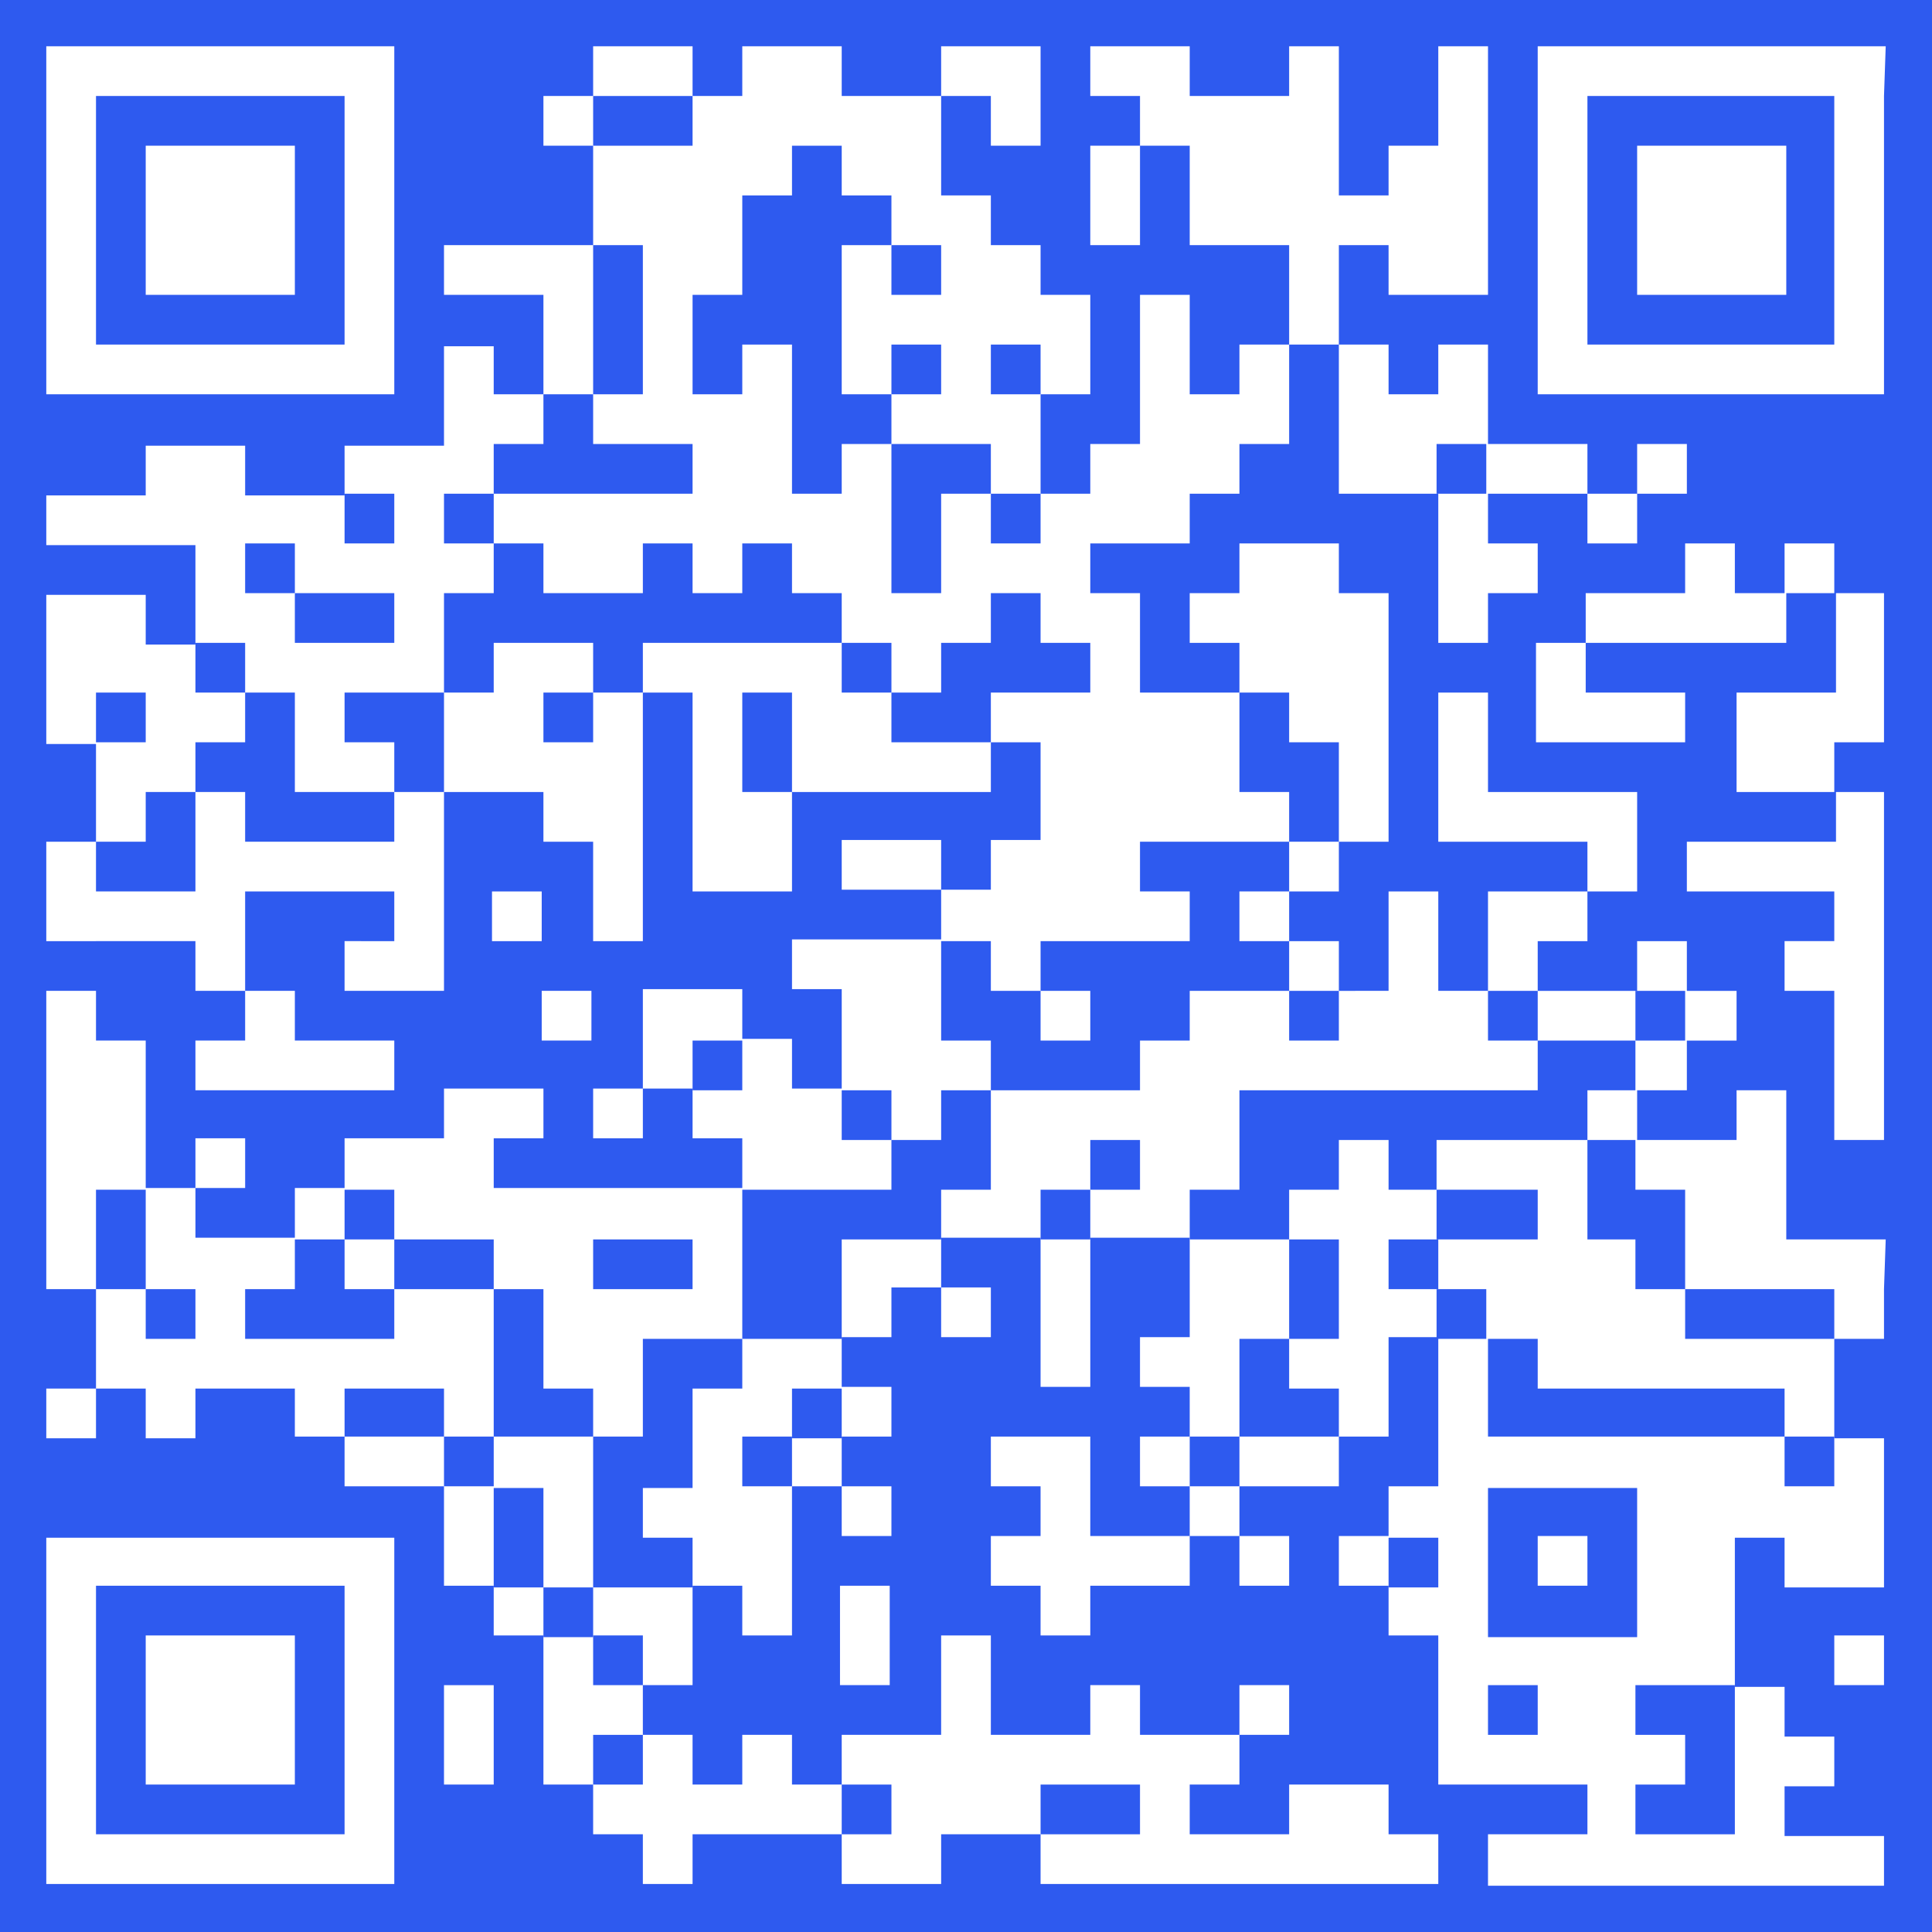 <?xml version="1.0" encoding="utf-8"?>
<!-- Generator: Adobe Illustrator 21.0.0, SVG Export Plug-In . SVG Version: 6.00 Build 0)  -->
<svg version="1.1" id="图层_1" xmlns="http://www.w3.org/2000/svg" xmlns:xlink="http://www.w3.org/1999/xlink" x="0px" y="0px"
	 viewBox="0 0 112.7 112.7" style="enable-background:new 0 0 112.7 112.7;" xml:space="preserve">
<style type="text/css">
	.st0{fill:#2E5AEF;}
</style>
<title>qrcode</title>
<polygon class="st0" points="25.9,40.4 23,40.4 20.1,40.4 20.1,43.3 23,43.3 23,46.2 25.9,46.2 25.9,43.3 "/>
<polygon class="st0" points="8.5,52 11.4,52 11.4,49.1 11.4,46.2 8.5,46.2 8.5,49.1 5.6,49.1 5.6,52 "/>
<polygon class="st0" points="17.2,46.2 17.2,43.3 17.2,40.4 14.3,40.4 14.3,43.3 11.4,43.3 11.4,46.2 14.3,46.2 14.3,49.1 
	17.2,49.1 20.1,49.1 23,49.1 23,46.2 20.1,46.2 "/>
<polygon class="st0" points="60.7,40.4 63.6,40.4 63.6,37.5 60.7,37.5 60.7,34.6 57.8,34.6 57.8,37.5 54.9,37.5 54.9,40.4 52,40.4 
	52,43.3 54.9,43.3 57.8,43.3 57.8,40.4 "/>
<polygon class="st0" points="40.4,37.5 43.3,37.5 46.2,37.5 49.1,37.5 49.1,34.6 46.2,34.6 46.2,31.7 43.3,31.7 43.3,34.6 
	40.4,34.6 40.4,31.7 37.5,31.7 37.5,34.6 34.6,34.6 31.7,34.6 31.7,31.7 28.8,31.7 28.8,34.6 25.9,34.6 25.9,37.5 25.9,40.4 
	28.8,40.4 28.8,37.5 31.7,37.5 34.6,37.5 34.6,40.4 37.5,40.4 37.5,37.5 "/>
<rect x="5.6" y="40.4" class="st0" width="2.9" height="2.9"/>
<polygon class="st0" points="28.8,25.9 28.8,28.8 31.7,28.8 34.6,28.8 37.5,28.8 40.4,28.8 40.4,25.9 37.5,25.9 34.6,25.9 34.6,23 
	31.7,23 31.7,25.9 "/>
<rect x="11.4" y="37.5" class="st0" width="2.9" height="2.9"/>
<rect x="25.9" y="28.8" class="st0" width="2.9" height="2.9"/>
<polygon class="st0" points="20.1,37.5 23,37.5 23,34.6 20.1,34.6 17.2,34.6 17.2,37.5 "/>
<rect x="20.1" y="28.8" class="st0" width="2.9" height="2.9"/>
<polygon class="st0" points="46.2,40.4 43.3,40.4 43.3,43.3 43.3,46.2 46.2,46.2 46.2,43.3 "/>
<polygon class="st0" points="14.3,75.2 14.3,78.1 17.2,78.1 20.1,78.1 23,78.1 23,75.2 20.1,75.2 20.1,72.3 17.2,72.3 17.2,75.2 "/>
<polygon class="st0" points="8.5,72.3 8.5,69.4 5.6,69.4 5.6,72.3 5.6,75.2 8.5,75.2 "/>
<polygon class="st0" points="25.9,83.8 25.9,81 23,81 20.1,81 20.1,83.8 23,83.8 "/>
<polygon class="st0" points="54.9,60.7 57.8,60.7 57.8,63.6 60.7,63.6 63.6,63.6 66.5,63.6 66.5,60.7 69.4,60.7 69.4,57.8 
	72.3,57.8 75.2,57.8 75.2,54.9 72.3,54.9 72.3,52 75.2,52 75.2,49.1 72.3,49.1 69.4,49.1 66.5,49.1 66.5,52 69.4,52 69.4,54.9 
	66.5,54.9 63.6,54.9 60.7,54.9 60.7,57.8 63.6,57.8 63.6,60.7 60.7,60.7 60.7,57.8 57.8,57.8 57.8,54.9 54.9,54.9 54.9,57.8 "/>
<rect x="20.1" y="69.4" class="st0" width="2.9" height="2.9"/>
<rect x="8.5" y="75.2" class="st0" width="2.9" height="2.9"/>
<rect x="49.1" y="63.6" class="st0" width="2.9" height="2.9"/>
<polygon class="st0" points="40.4,75.2 40.4,72.3 37.5,72.3 34.6,72.3 34.6,75.2 37.5,75.2 "/>
<rect x="40.4" y="60.7" class="st0" width="2.9" height="2.9"/>
<polygon class="st0" points="31.7,81 31.7,78.1 31.7,75.2 28.8,75.2 28.8,78.1 28.8,81 28.8,83.8 31.7,83.8 34.6,83.8 34.6,81 "/>
<polygon class="st0" points="25.9,72.3 23,72.3 23,75.2 25.9,75.2 28.8,75.2 28.8,72.3 "/>
<polygon class="st0" points="66.5,107 66.5,104.1 63.6,104.1 60.7,104.1 60.7,107 63.6,107 "/>
<polygon class="st0" points="92.6,69.4 92.6,72.3 95.4,72.3 95.4,75.2 98.3,75.2 98.3,72.3 98.3,69.4 95.4,69.4 95.4,66.5 
	92.6,66.5 "/>
<rect x="81" y="72.3" class="st0" width="2.9" height="2.9"/>
<polygon class="st0" points="86.8,72.3 89.7,72.3 89.7,69.4 86.8,69.4 83.8,69.4 83.8,72.3 "/>
<rect x="95.4" y="57.8" class="st0" width="2.9" height="2.9"/>
<polygon class="st0" points="75.2,78.1 78.1,78.1 78.1,75.2 78.1,72.3 75.2,72.3 75.2,75.2 "/>
<path class="st0" d="M11.4,20.1h8.7V5.6H5.6v14.5L11.4,20.1L11.4,20.1z M8.5,14.3V8.5h8.7v8.7H8.5V14.3z"/>
<rect x="86.8" y="57.8" class="st0" width="2.9" height="2.9"/>
<path class="st0" d="M14.3,92.5H5.6V107h14.5V92.5H14.3z M17.2,98.3v5.8H8.5v-8.7h8.7V98.3z"/>
<rect x="25.9" y="83.8" class="st0" width="2.9" height="2.9"/>
<rect x="83.8" y="25.9" class="st0" width="2.9" height="2.9"/>
<rect x="31.7" y="40.4" class="st0" width="2.9" height="2.9"/>
<rect x="49.1" y="104.1" class="st0" width="2.9" height="2.9"/>
<polygon class="st0" points="54.9,25.9 52,25.9 52,28.8 52,31.7 52,34.6 54.9,34.6 54.9,31.7 54.9,28.8 57.8,28.8 57.8,25.9 "/>
<polygon class="st0" points="40.4,8.5 40.4,5.6 37.5,5.6 34.6,5.6 34.6,8.5 37.5,8.5 "/>
<rect x="57.8" y="20.1" class="st0" width="2.9" height="2.9"/>
<polygon class="st0" points="34.6,20.1 34.6,23 37.5,23 37.5,20.1 37.5,17.2 37.5,14.3 34.6,14.3 34.6,17.2 "/>
<rect x="49.1" y="37.5" class="st0" width="2.9" height="2.9"/>
<rect x="52" y="20.1" class="st0" width="2.9" height="2.9"/>
<rect x="75.2" y="57.8" class="st0" width="2.9" height="2.9"/>
<rect x="57.8" y="28.8" class="st0" width="2.9" height="2.9"/>
<polygon class="st0" points="72.3,46.2 75.2,46.2 75.2,49.1 78.1,49.1 78.1,46.2 78.1,43.3 75.2,43.3 75.2,40.4 72.3,40.4 
	72.3,43.3 "/>
<polygon class="st0" points="49.1,23 49.1,20.1 49.1,17.2 49.1,14.3 52,14.3 52,11.4 49.1,11.4 49.1,8.5 46.2,8.5 46.2,11.4 
	43.3,11.4 43.3,14.3 43.3,17.2 40.4,17.2 40.4,20.1 40.4,23 43.3,23 43.3,20.1 46.2,20.1 46.2,23 46.2,25.9 46.2,28.8 49.1,28.8 
	49.1,25.9 52,25.9 52,23 "/>
<rect x="52" y="14.3" class="st0" width="2.9" height="2.9"/>
<rect x="14.3" y="31.7" class="st0" width="2.9" height="2.9"/>
<rect x="69.4" y="83.8" class="st0" width="2.9" height="2.9"/>
<polygon class="st0" points="95.4,98.3 95.4,101.2 98.3,101.2 98.3,104.1 95.4,104.1 95.4,107 98.3,107 101.2,107 101.2,104.1 
	101.2,101.2 101.2,98.3 98.3,98.3 "/>
<rect x="86.8" y="98.3" class="st0" width="2.9" height="2.9"/>
<rect x="43.3" y="83.8" class="st0" width="2.9" height="2.9"/>
<polygon class="st0" points="86.8,83.8 89.7,83.8 92.6,83.8 95.4,83.8 98.3,83.8 101.2,83.8 104.1,83.8 104.1,81 101.2,81 98.3,81 
	95.4,81 92.6,81 89.7,81 89.7,78.1 86.8,78.1 86.8,81 "/>
<polygon class="st0" points="37.5,89.7 37.5,86.8 40.4,86.8 40.4,83.8 40.4,81 43.3,81 43.3,78.1 40.4,78.1 37.5,78.1 37.5,81 
	37.5,83.8 34.6,83.8 34.6,86.8 34.6,89.7 34.6,92.6 37.5,92.6 40.4,92.6 40.4,89.7 "/>
<rect x="83.8" y="75.2" class="st0" width="2.9" height="2.9"/>
<rect x="81" y="89.7" class="st0" width="2.9" height="2.9"/>
<polygon class="st0" points="75.2,81 75.2,78.1 72.3,78.1 72.3,81 72.3,83.8 75.2,83.8 78.1,83.8 78.1,81 "/>
<path class="st0" d="M0,0v112.7h112.7V0H0z M2.7,20.1V2.7H23V23H2.7L2.7,20.1z M23,92.5v17.4H2.7V89.7H23L23,92.5z M28.8,101.2v2.9
	h-2.9v-5.8h2.9V101.2z M109.9,98.3H107v-2.9h2.9V98.3z M109.9,75.2v2.9H107v5.8h2.9v8.7h-5.8v-2.9h-2.9v8.7h2.9v2.9h2.9v2.9h-2.9
	v2.9h5.8v2.9H86.8V107h5.8v-2.9h-8.7v-8.7H81v-2.9h-2.9v-2.9H81v-2.9h2.9V78H81v5.8h-2.9v2.9h-5.8v2.9h2.9v2.9h-2.9v-2.9h-2.9v2.9
	h-5.8v2.9h-2.9v-2.9h-2.9v-2.9h2.9v-2.9h-2.9v-2.9h5.8v5.8h5.8v-2.9h-2.9v-2.9h2.9v-2.9h-2.9V78h2.9v-5.8h-5.8v8.7h-2.9v-8.7h-5.8
	v2.9h2.9V78h-2.9v-2.9H52V78h-2.9v2.9H52v2.9h-2.9v2.9H52v2.9h-2.9v-2.9h-2.9v8.7h-2.9v-2.9h-2.9v5.8h-2.9v2.9h2.9v2.9h2.9v-2.9h2.9
	v2.9h2.9v-2.9h5.8v-5.8h2.9v5.8h5.8v-2.9h2.9v2.9h5.8v-2.9h2.9v2.9h-2.9v2.9h-2.9v2.9h5.8v-2.9H81v2.9h2.9v2.9H60.7V107h-5.8v2.9
	h-5.8V107h-8.7v2.9h-2.9V107h-2.9v-2.9h-2.9v-8.7h-2.9v-2.9h-2.9v-5.8h-5.8v-2.9h-2.9V81h-5.8v2.9H8.5V81H5.6v2.9H2.7V81h2.9v-5.8
	H2.7V57.8h2.9v2.9h2.9v8.6h2.9v-2.9h2.9v2.9h-2.9v2.9h5.8v-2.9h2.9v-2.9h5.8v-2.9h5.8v2.9h-2.9v2.9h14.5v-2.9h-2.9v-2.9h-2.9v2.9
	h-2.9v-2.9h2.9v-5.8h5.8v2.9h2.9v2.9h2.9v-5.8h-2.9v-2.9h8.7v-2.9h-5.8V49h5.8v2.9h2.9V49h2.9v-5.7h-2.9v2.9H46.2V52h-5.8V40.4h-2.9
	v14.5h-2.9v-5.8h-2.9v-2.9h-5.8v11.6h-5.8v-2.9H23V52h-8.7v5.8h2.9v2.9H23v2.9H11.4v-2.9h2.9v-2.9h-2.9v-2.9H2.7v-5.8h2.9v-5.7H2.7
	v-8.7h5.8v2.9h2.9v-5.8H2.7v-2.9h5.8v-2.9h5.8v2.9h5.8v-2.9h5.8v-5.8h2.9V23h2.9v-5.8h-5.8v-2.9h8.7V8.5h-2.9V5.6h2.9V2.7h5.8v2.9
	h2.9V2.7h5.8v2.9h5.8V2.7h5.8v5.8h-2.9V5.6h-2.9v5.8h2.9v2.9h2.9v2.9h2.9V23h-2.9v5.8h2.9v-2.9h2.9v-8.7h2.9V23h2.9v-2.9h2.9v-5.8
	h-5.8V8.5h-2.9v5.8h-2.9V8.5h2.9V5.6h-2.9V2.7h5.8v2.9h5.8V2.7h2.9v8.7H81V8.5h2.9V2.7h2.9v14.5H81v-2.9h-2.9v5.8H81V23h2.9v-2.9
	h2.9v5.8h5.8v2.9h2.9v-2.9h2.9v2.9h-2.9v2.9h-2.9v-2.9h-5.8v2.9h2.9v2.9h-2.9v2.9h-2.9v-8.7h-5.8v-8.7h-2.9v5.8h-2.9v2.9h-2.9v2.9
	h-5.8v2.9h2.9v5.8h5.8v-2.9h-2.9v-2.9h2.9v-2.9h5.8v2.9H81v14.5h-2.9V52h-2.9v2.9h2.9v2.9H81V52h2.9v5.8h2.9V52h5.8v-2.9h-8.7v-8.7
	h2.9v5.8h8.7V52h-2.9v2.9h-2.9v2.9h5.8v-2.9h2.9v2.9h2.9v2.9h-2.9v2.9h-2.9v2.9h5.8v-2.9h2.9v8.7h5.8L109.9,75.2z M51.9,92.5v5.8H49
	v-5.8L51.9,92.5z M31.6,54.9h-2.9V52h2.9V54.9z M34.5,57.8v2.9h-2.9v-2.9H34.5z M109.9,37.5v5.8H107v2.9h2.9v20.3H107v-8.7h-2.9
	v-2.9h2.9V52h-8.6v-2.9h8.7v-2.9h-5.8v-5.8h5.8v-5.8h-2.9v2.9H92.5v2.9h5.8v2.9h-8.7v-5.8h2.9v-2.9h5.8v-2.9h2.9v2.9h2.9v-2.9h2.9
	v2.9h2.9L109.9,37.5z M109.9,5.6V23H89.7V2.7H110L109.9,5.6z"/>
<rect x="46.2" y="81" class="st0" width="2.9" height="2.9"/>
<path class="st0" d="M89.7,86.8h-2.9v8.7h8.7v-8.7H89.7L89.7,86.8z M92.6,92.5h-2.9v-2.9h2.9V92.5z"/>
<rect x="60.7" y="69.4" class="st0" width="2.9" height="2.9"/>
<path class="st0" d="M101.3,5.6h-8.7v14.5H107V5.6H101.3z M104.2,11.4v5.8h-8.7V8.5h8.7V11.4z"/>
<polygon class="st0" points="31.7,89.7 31.7,86.8 28.8,86.8 28.8,89.7 28.8,92.6 31.7,92.6 "/>
<polygon class="st0" points="57.8,69.4 57.8,66.5 57.8,63.6 54.9,63.6 54.9,66.5 52,66.5 52,69.4 49.1,69.4 46.2,69.4 43.3,69.4 
	43.3,72.3 43.3,75.2 43.3,78.1 46.2,78.1 49.1,78.1 49.1,75.2 49.1,72.3 52,72.3 54.9,72.3 54.9,69.4 "/>
<rect x="31.7" y="92.6" class="st0" width="2.9" height="2.9"/>
<polygon class="st0" points="75.2,72.3 75.2,69.4 78.1,69.4 78.1,66.5 81,66.5 81,69.4 83.8,69.4 83.8,66.5 86.8,66.5 89.7,66.5 
	92.6,66.5 92.6,63.6 95.4,63.6 95.4,60.7 92.6,60.7 89.7,60.7 89.7,63.6 86.8,63.6 83.8,63.6 81,63.6 78.1,63.6 75.2,63.6 
	72.3,63.6 72.3,66.5 72.3,69.4 69.4,69.4 69.4,72.3 72.3,72.3 "/>
<rect x="104.1" y="83.8" class="st0" width="2.9" height="2.9"/>
<rect x="34.6" y="101.2" class="st0" width="2.9" height="2.9"/>
<rect x="34.6" y="95.4" class="st0" width="2.9" height="2.9"/>
<polygon class="st0" points="104.1,75.2 101.2,75.2 98.3,75.2 98.3,78.1 101.2,78.1 104.1,78.1 107,78.1 107,75.2 "/>
<rect x="63.6" y="66.5" class="st0" width="2.9" height="2.9"/>
</svg>
